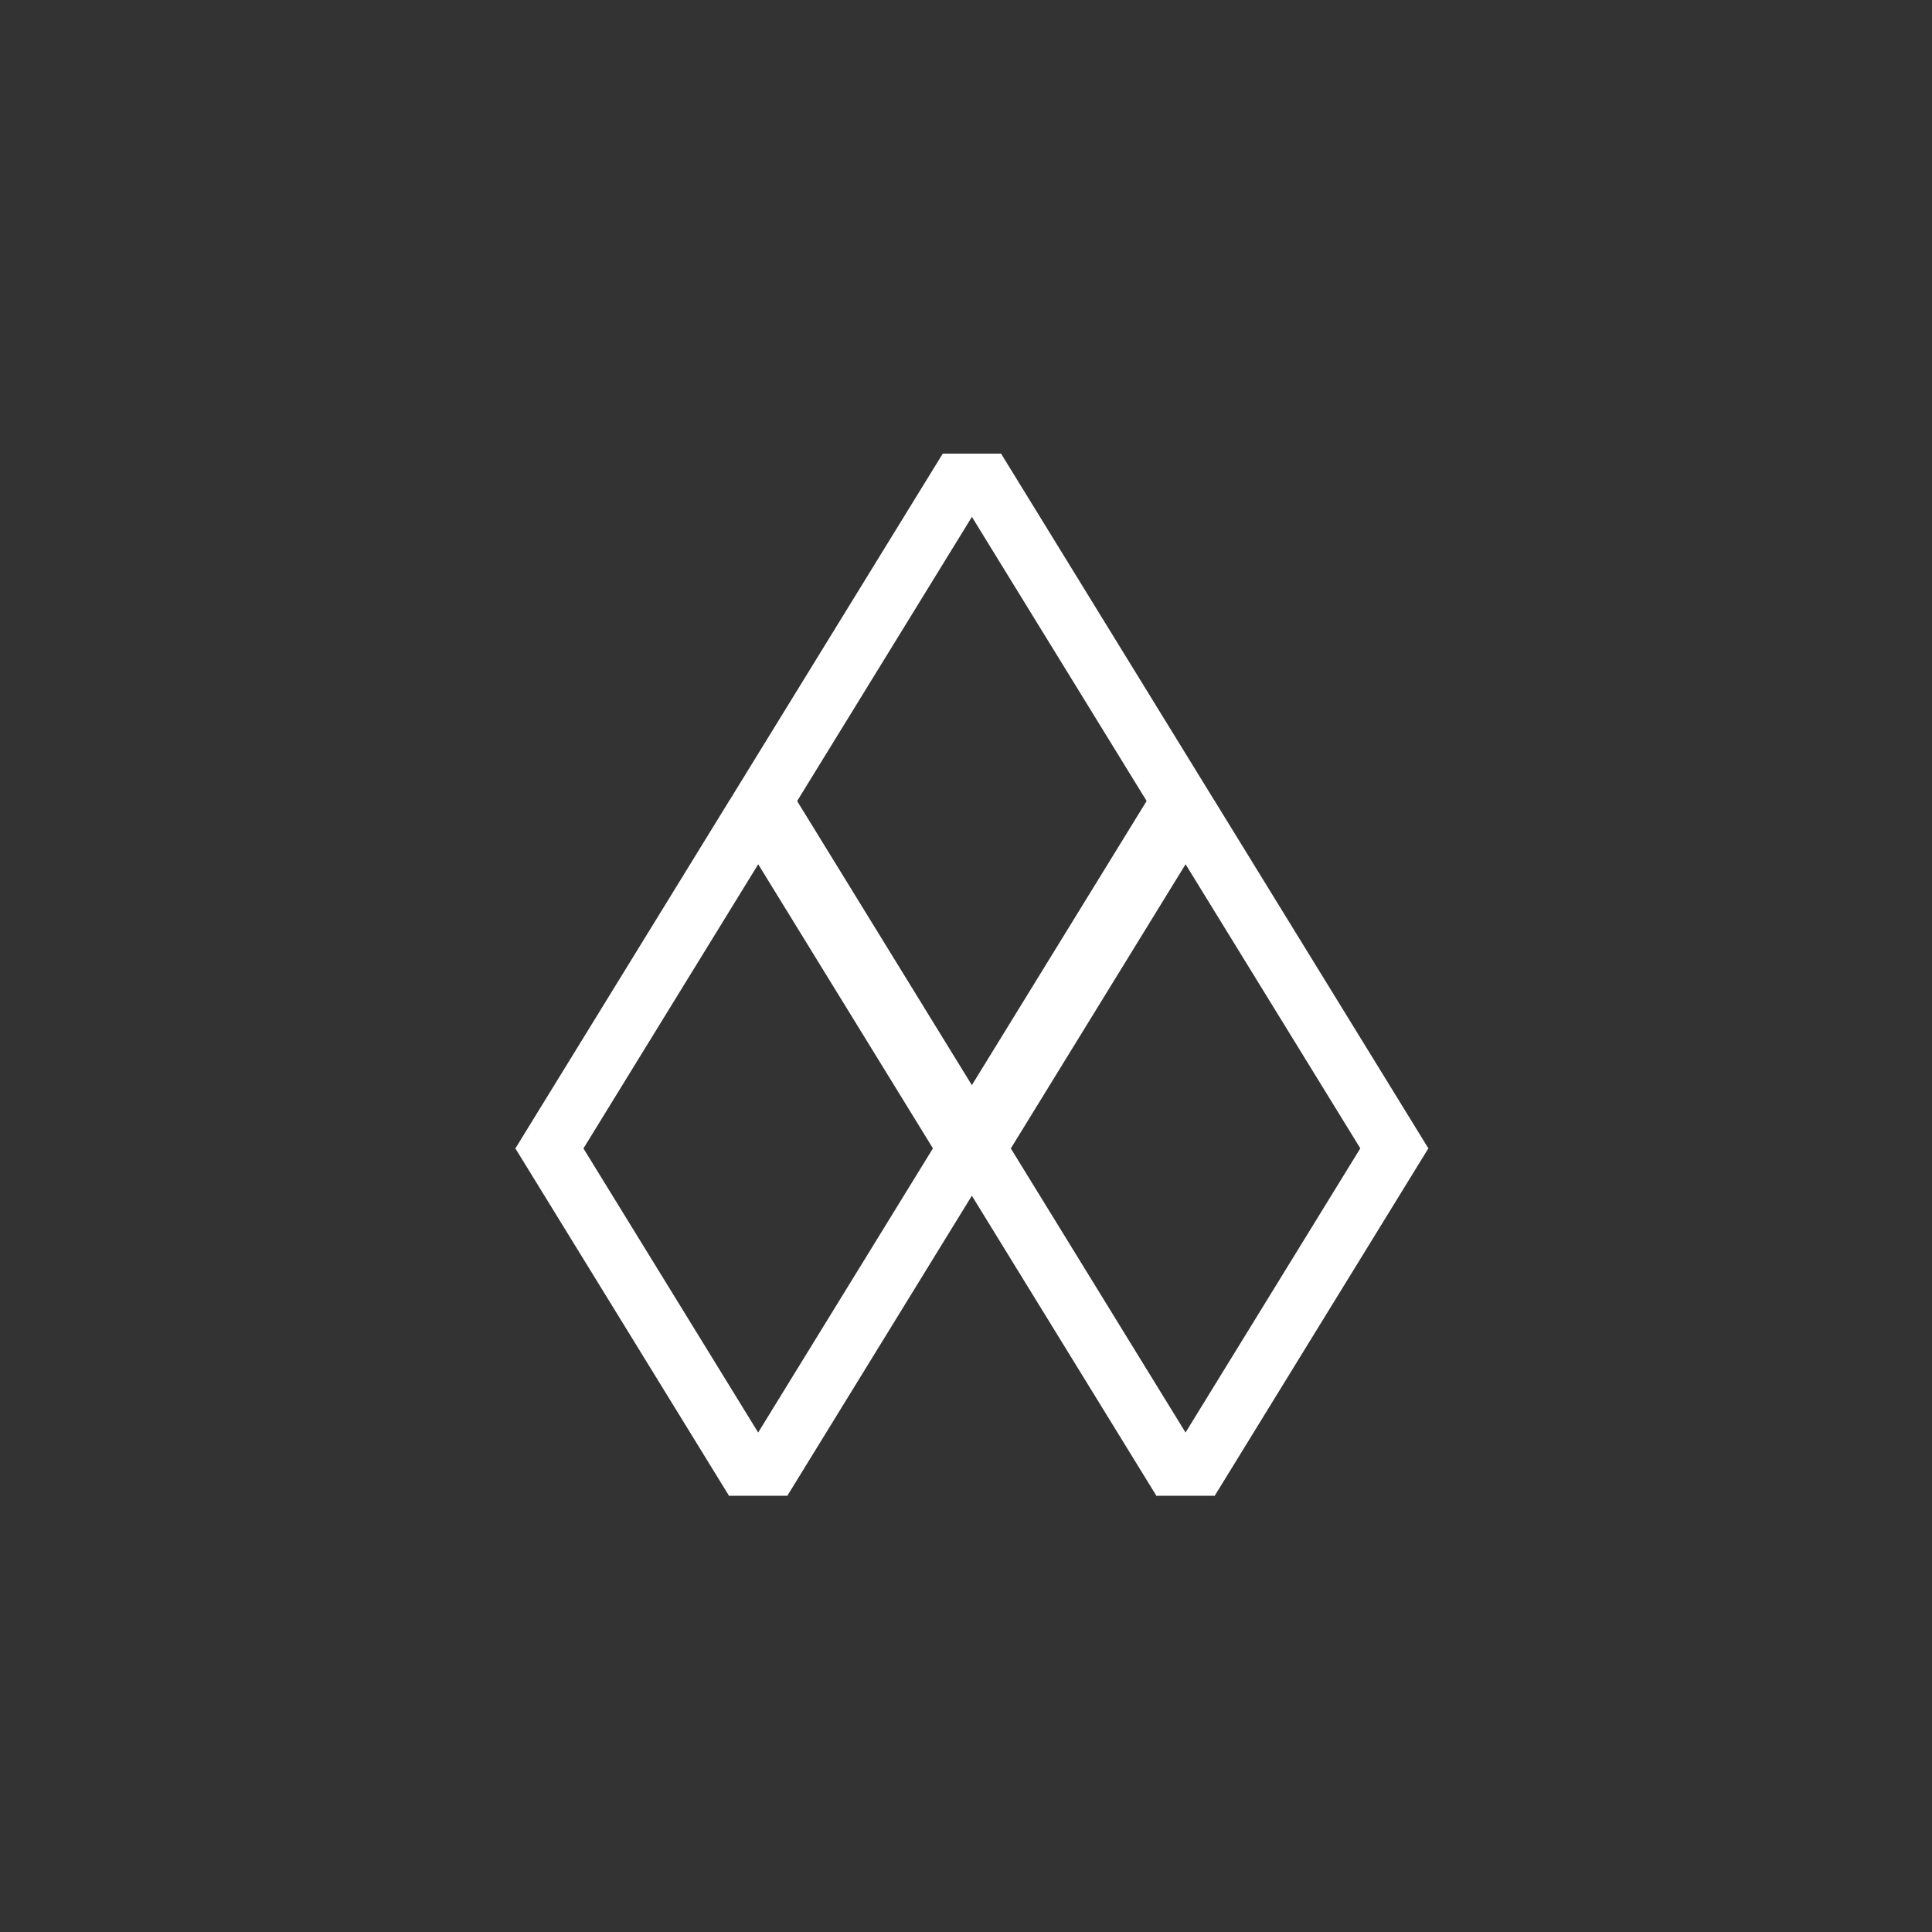 <svg width="2500" height="2500" viewBox="0 0 2500 2500" fill="none" xmlns="http://www.w3.org/2000/svg">
<rect x="0" y="0" width="2500" height="2500" fill="#333333" stroke="none"/>
<line y1="-37.5" x2="527.742" y2="-37.5" transform="matrix(0.524 0.852 -0.855 0.519 943.396 1036.51)" stroke="white" stroke-width="75"/>
<line y1="-37.5" x2="527.742" y2="-37.5" transform="matrix(0.524 -0.852 0.855 0.519 1295.32 1486.01)" stroke="white" stroke-width="75"/>
<rect x="1219.9" y="1461.04" width="75.411" height="24.973" fill="white"/>
<line y1="-37.5" x2="527.742" y2="-37.5" transform="matrix(-0.524 -0.852 0.855 -0.519 1571.83 1036.51)" stroke="white" stroke-width="75"/>
<line y1="-37.5" x2="527.742" y2="-37.5" transform="matrix(-0.524 0.852 -0.855 -0.519 1219.91 587)" stroke="white" stroke-width="75"/>
<rect x="1295.32" y="611.973" width="75.411" height="24.973" transform="rotate(-180 1295.32 611.973)" fill="white"/>
<line y1="-37.5" x2="527.742" y2="-37.5" transform="matrix(0.524 0.852 -0.855 0.519 666.878 1486.01)" stroke="white" stroke-width="75"/>
<line y1="-37.5" x2="527.742" y2="-37.5" transform="matrix(0.524 -0.852 0.855 0.519 1018.8 1935.51)" stroke="white" stroke-width="75"/>
<rect x="943.39" y="1910.54" width="75.411" height="24.973" fill="white"/>
<line y1="-37.5" x2="527.742" y2="-37.5" transform="matrix(-0.524 -0.852 0.855 -0.519 1295.31 1486.01)" stroke="white" stroke-width="75"/>
<line y1="-37.5" x2="527.742" y2="-37.5" transform="matrix(-0.524 0.852 -0.855 -0.519 943.396 1036.5)" stroke="white" stroke-width="75"/>
<rect x="1018.8" y="1061.48" width="75.411" height="24.973" transform="rotate(-180 1018.8 1061.48)" fill="white"/>
<line y1="-37.5" x2="527.742" y2="-37.5" transform="matrix(0.524 0.852 -0.855 0.519 1219.9 1486.01)" stroke="white" stroke-width="75"/>
<line y1="-37.5" x2="527.742" y2="-37.5" transform="matrix(0.524 -0.852 0.855 0.519 1571.82 1935.51)" stroke="white" stroke-width="75"/>
<rect x="1496.41" y="1910.54" width="75.411" height="24.973" fill="white"/>
<line y1="-37.5" x2="527.742" y2="-37.5" transform="matrix(-0.524 -0.852 0.855 -0.519 1848.33 1486.01)" stroke="white" stroke-width="75"/>
<line y1="-37.5" x2="527.742" y2="-37.5" transform="matrix(-0.524 0.852 -0.855 -0.519 1496.41 1036.5)" stroke="white" stroke-width="75"/>
<rect x="1571.82" y="1061.48" width="75.411" height="24.973" transform="rotate(-180 1571.82 1061.48)" fill="white"/>
</svg>